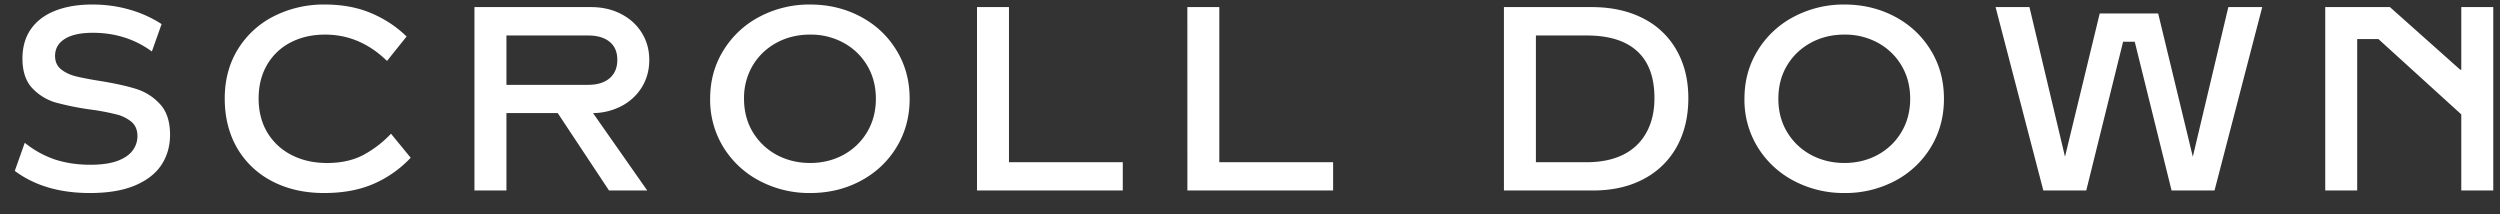 <svg fill="none" height="9" viewBox="0 0 105 9" width="105" xmlns="http://www.w3.org/2000/svg"><rect x="0" y="0" width="105" height="9" fill="#333333" stroke="none"/><path d="M3.774 8.107c-1.271 0-2.322-.31-3.153-.929l.419-1.181c.387.311.806.544 1.257.698.455.15.954.225 1.498.225.452 0 .824-.052 1.118-.155.297-.108.513-.253.65-.435a.99.99 0 00.209-.618c0-.258-.086-.458-.258-.602a1.595 1.595 0 00-.65-.311A9.827 9.827 0 003.801 4.6a11.61 11.61 0 01-1.483-.3 2.186 2.186 0 01-.972-.608c-.268-.29-.403-.701-.403-1.235 0-.483.119-.895.355-1.235.24-.34.578-.597 1.015-.768.44-.176.961-.264 1.563-.264.551 0 1.074.072 1.568.215a4.91 4.91 0 011.343.607l-.408 1.15c-.716-.523-1.543-.785-2.482-.785-.512 0-.904.086-1.176.258-.272.169-.408.407-.408.715 0 .236.082.422.247.558.165.133.37.231.618.296.247.06.59.127 1.031.198.62.1 1.123.212 1.51.333.39.122.724.335 1.004.64.279.304.419.732.419 1.283 0 .48-.122.904-.366 1.273-.243.365-.617.654-1.122.865-.501.208-1.128.311-1.88.311zm9.839 0c-.827 0-1.558-.166-2.192-.5a3.604 3.604 0 01-1.466-1.396c-.344-.601-.516-1.292-.516-2.073 0-.784.185-1.475.554-2.073A3.772 3.772 0 0111.507.679 4.637 4.637 0 0113.64.19c.726 0 1.375.12 1.944.36s1.067.568 1.493.983l-.822 1.026c-.759-.738-1.625-1.106-2.6-1.106-.544 0-1.029.11-1.455.333a2.418 2.418 0 00-.988.945c-.233.405-.35.874-.35 1.407 0 .537.12 1.01.36 1.418a2.5 2.5 0 001.016.95c.437.226.936.34 1.498.34.602 0 1.117-.117 1.547-.35.43-.236.81-.53 1.139-.88l.827 1.009a4.71 4.71 0 01-1.568 1.101c-.588.254-1.277.381-2.068.381zm13.657-5.59c0 .414-.1.79-.3 1.127a2.19 2.19 0 01-.838.795 2.63 2.63 0 01-1.225.311L27.184 8h-1.606l-2.153-3.25H21.27V8h-1.343V.298h4.893c.473 0 .895.097 1.268.29.372.193.662.458.87.795s.311.714.311 1.133zm-6 1.046h3.428c.383 0 .683-.09.902-.273.218-.187.327-.444.327-.774 0-.336-.109-.59-.327-.763-.215-.175-.516-.263-.902-.263H21.27zm12.756 4.544a4.47 4.47 0 01-2.11-.504 3.905 3.905 0 01-1.526-1.408 3.799 3.799 0 01-.564-2.046c0-.76.188-1.44.564-2.041A3.892 3.892 0 0131.915.695 4.47 4.47 0 0134.026.19c.77 0 1.473.169 2.11.505s1.141.806 1.51 1.408c.373.601.559 1.283.559 2.046 0 .759-.186 1.441-.559 2.046-.369.602-.872 1.07-1.51 1.408s-1.34.504-2.11.504zm0-1.262c.508 0 .972-.113 1.391-.338.423-.23.756-.548 1-.956.246-.412.37-.88.37-1.402 0-.523-.122-.988-.365-1.397s-.575-.726-.994-.956a2.872 2.872 0 00-1.402-.343c-.52 0-.99.114-1.412.343-.423.23-.756.548-1 .956a2.673 2.673 0 00-.365 1.397c0 .526.124.994.37 1.402.248.408.583.727 1.005.956.423.225.89.338 1.402.338zM41.034.298h1.343v6.515h4.78V8h-6.123zm8.835 0h1.342v6.515h4.78V8H49.87zm16.976 0c.837 0 1.563.16 2.175.478a3.32 3.32 0 011.402 1.343c.326.576.488 1.244.488 2.003 0 .77-.16 1.448-.483 2.036a3.35 3.35 0 01-1.391 1.359c-.602.322-1.31.483-2.127.483h-3.744V.298zm-.2 6.515c.595 0 1.106-.106 1.532-.317.426-.215.75-.524.972-.93.225-.404.338-.885.338-1.444 0-.874-.242-1.53-.725-1.971-.48-.44-1.185-.66-2.116-.66h-2.138v5.322zm10.823 1.294a4.47 4.47 0 01-2.111-.504 3.904 3.904 0 01-1.526-1.408 3.798 3.798 0 01-.564-2.046c0-.76.188-1.44.564-2.041A3.891 3.891 0 0175.357.695a4.47 4.47 0 012.11-.505c.77 0 1.474.169 2.111.505.638.337 1.14.806 1.51 1.408.372.601.558 1.283.558 2.046 0 .759-.186 1.441-.558 2.046a3.836 3.836 0 01-1.51 1.408 4.45 4.45 0 01-2.11.504zm0-1.262c.508 0 .972-.113 1.39-.338.423-.23.756-.548 1-.956.247-.412.37-.88.37-1.402 0-.523-.122-.988-.365-1.397s-.575-.726-.994-.956a2.872 2.872 0 00-1.402-.343c-.519 0-.99.114-1.412.343-.423.23-.756.548-1 .956s-.364.874-.364 1.397c0 .526.123.994.37 1.402.247.408.582.727 1.005.956.422.225.89.338 1.401.338zM83.814.298h1.423l1.493 6.284L88.188.566h2.455l1.455 6.016L93.59.298h1.424L93.01 8h-1.804l-1.547-6.247h-.489L87.623 8H85.82zm13.846 0h2.717l2.955 2.632h.042V.298h1.343V8h-1.343V4.804l-3.48-3.163h-.892V8H97.66z" fill="#fff"/></svg>